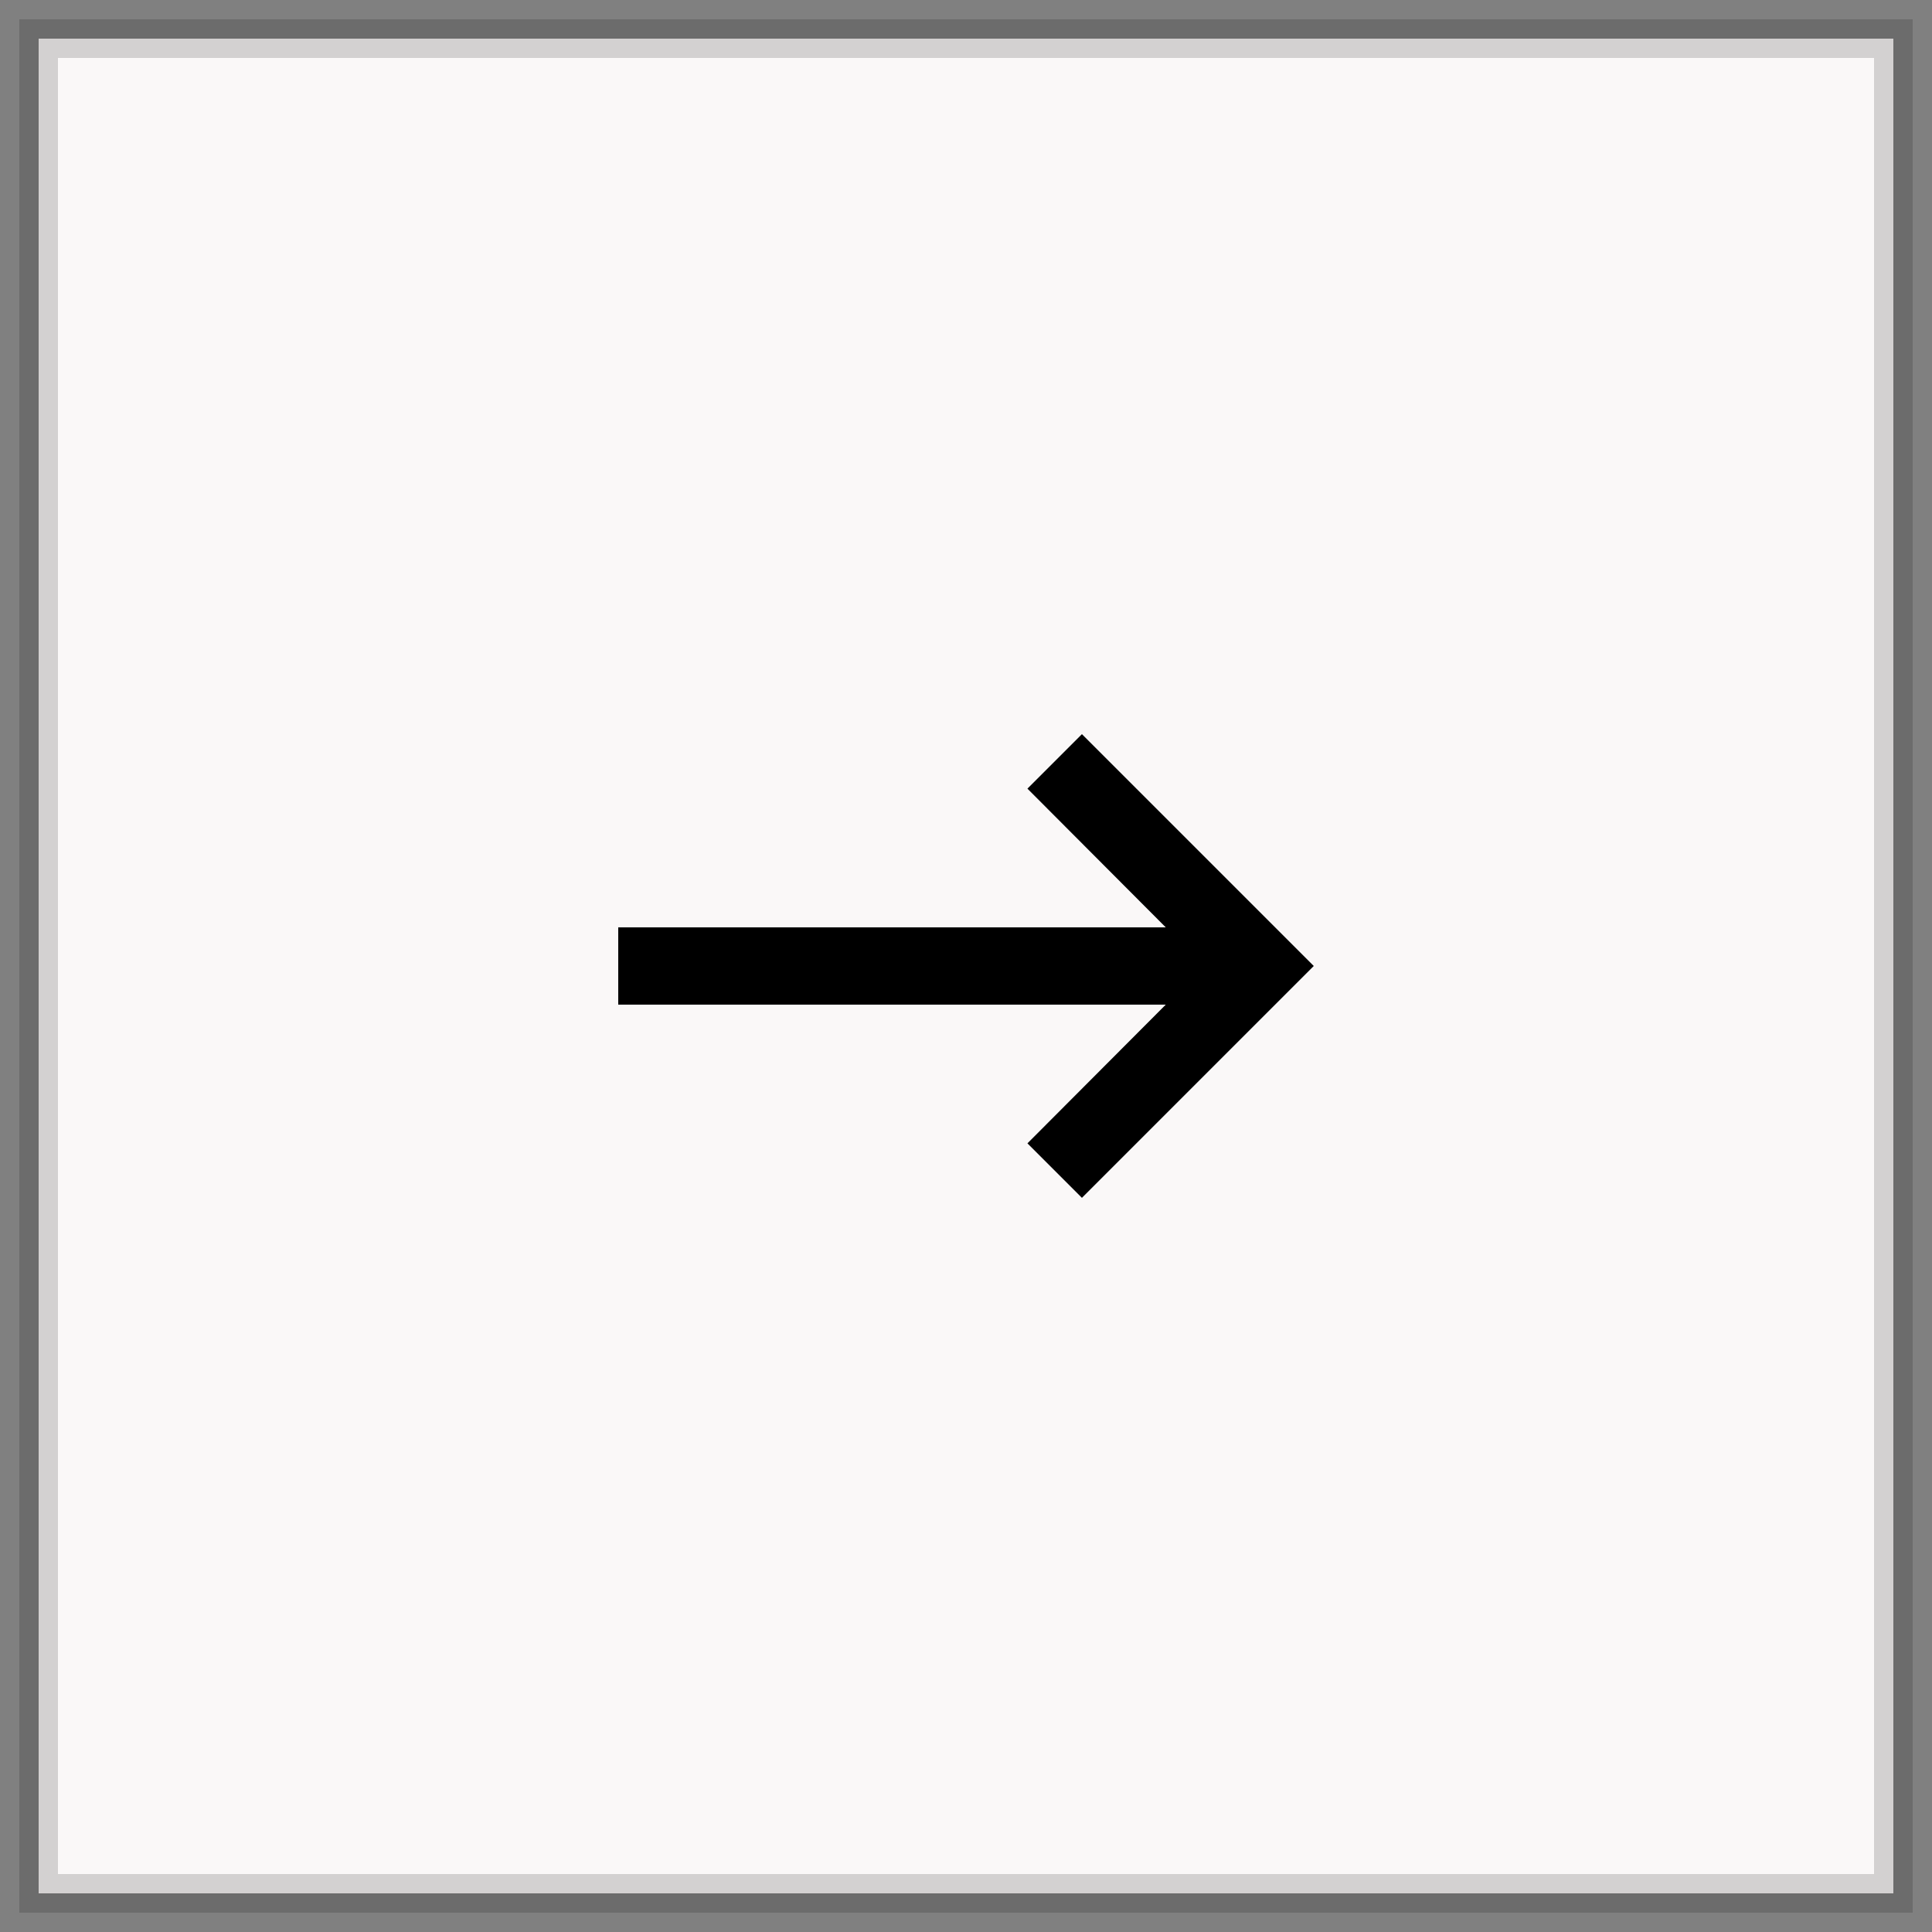 <svg width="50" height="50" viewBox="0 0 50 50" fill="none" xmlns="http://www.w3.org/2000/svg">
<rect x="0" y="0" width="50" height="50" fill="#808080" stroke="none"/>
<rect x="49" y="49" width="48" height="48" transform="rotate(-180 49 49)" fill="#FAF8F8"/>
<g clip-path="url(#clip0_306_21112)">
<path d="M16 26L30.17 26L26.59 29.59L28 31L34 25L28 19L26.59 20.41L30.17 24L16 24L16 26Z" fill="black"/>
</g>
<rect x="49" y="49" width="48" height="48" transform="rotate(-180 49 49)" stroke="black" stroke-opacity="0.16"/>
<defs>
<clipPath id="clip0_306_21112">
<rect width="24" height="24" fill="white" transform="translate(37 37) rotate(-180)"/>
</clipPath>
</defs>
</svg>
